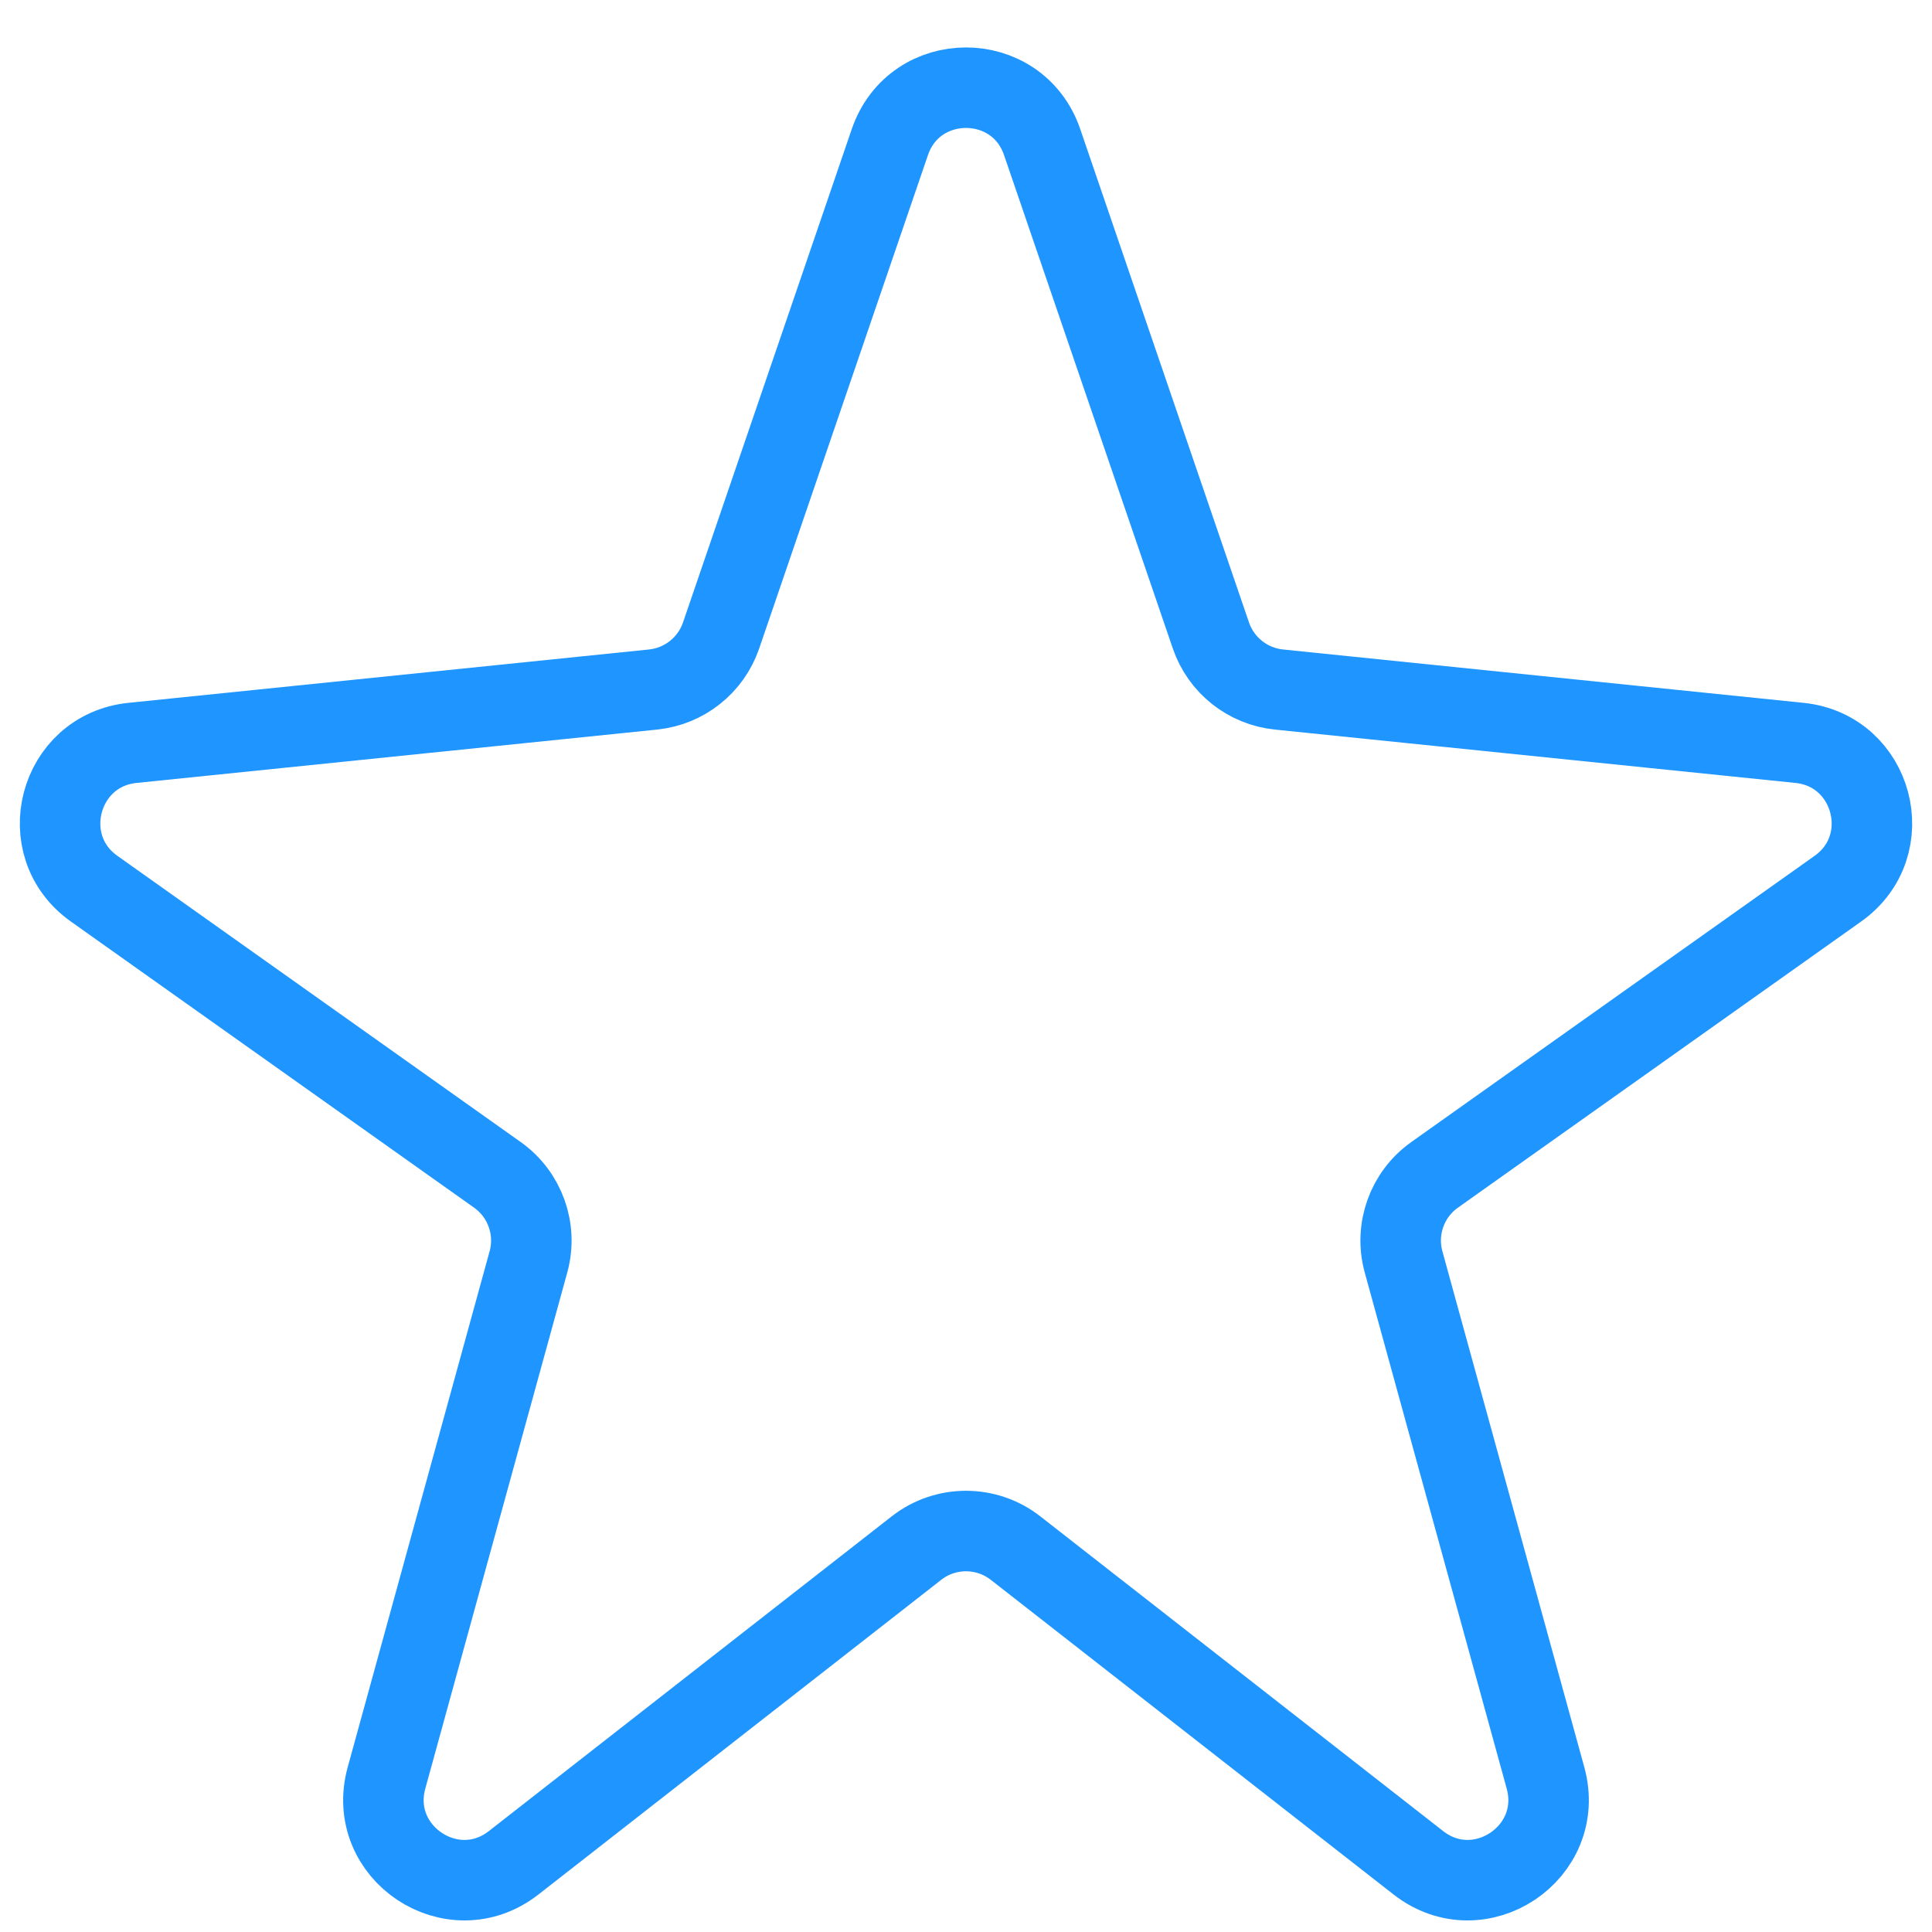 <svg width="48" height="48" viewBox="0 0 48 48" fill="none" xmlns="http://www.w3.org/2000/svg">
<path d="M30.085 15.789L25.892 3.531C25.275 1.728 22.725 1.728 22.108 3.531L17.915 15.789C17.662 16.527 17.003 17.051 16.226 17.131L3.291 18.457C1.454 18.646 0.832 21.009 2.337 22.078L12.358 29.189C13.043 29.676 13.352 30.54 13.129 31.351L9.602 44.173C9.092 46.031 11.244 47.466 12.762 46.28L22.769 38.462C23.492 37.897 24.508 37.897 25.231 38.462L35.238 46.28C36.756 47.466 38.908 46.031 38.398 44.173L34.871 31.351C34.648 30.54 34.956 29.676 35.642 29.189L45.663 22.078C47.168 21.009 46.546 18.646 44.709 18.457L31.774 17.131C30.997 17.051 30.338 16.527 30.085 15.789Z" stroke="#1F95FF" stroke-width="2"/>
</svg>
